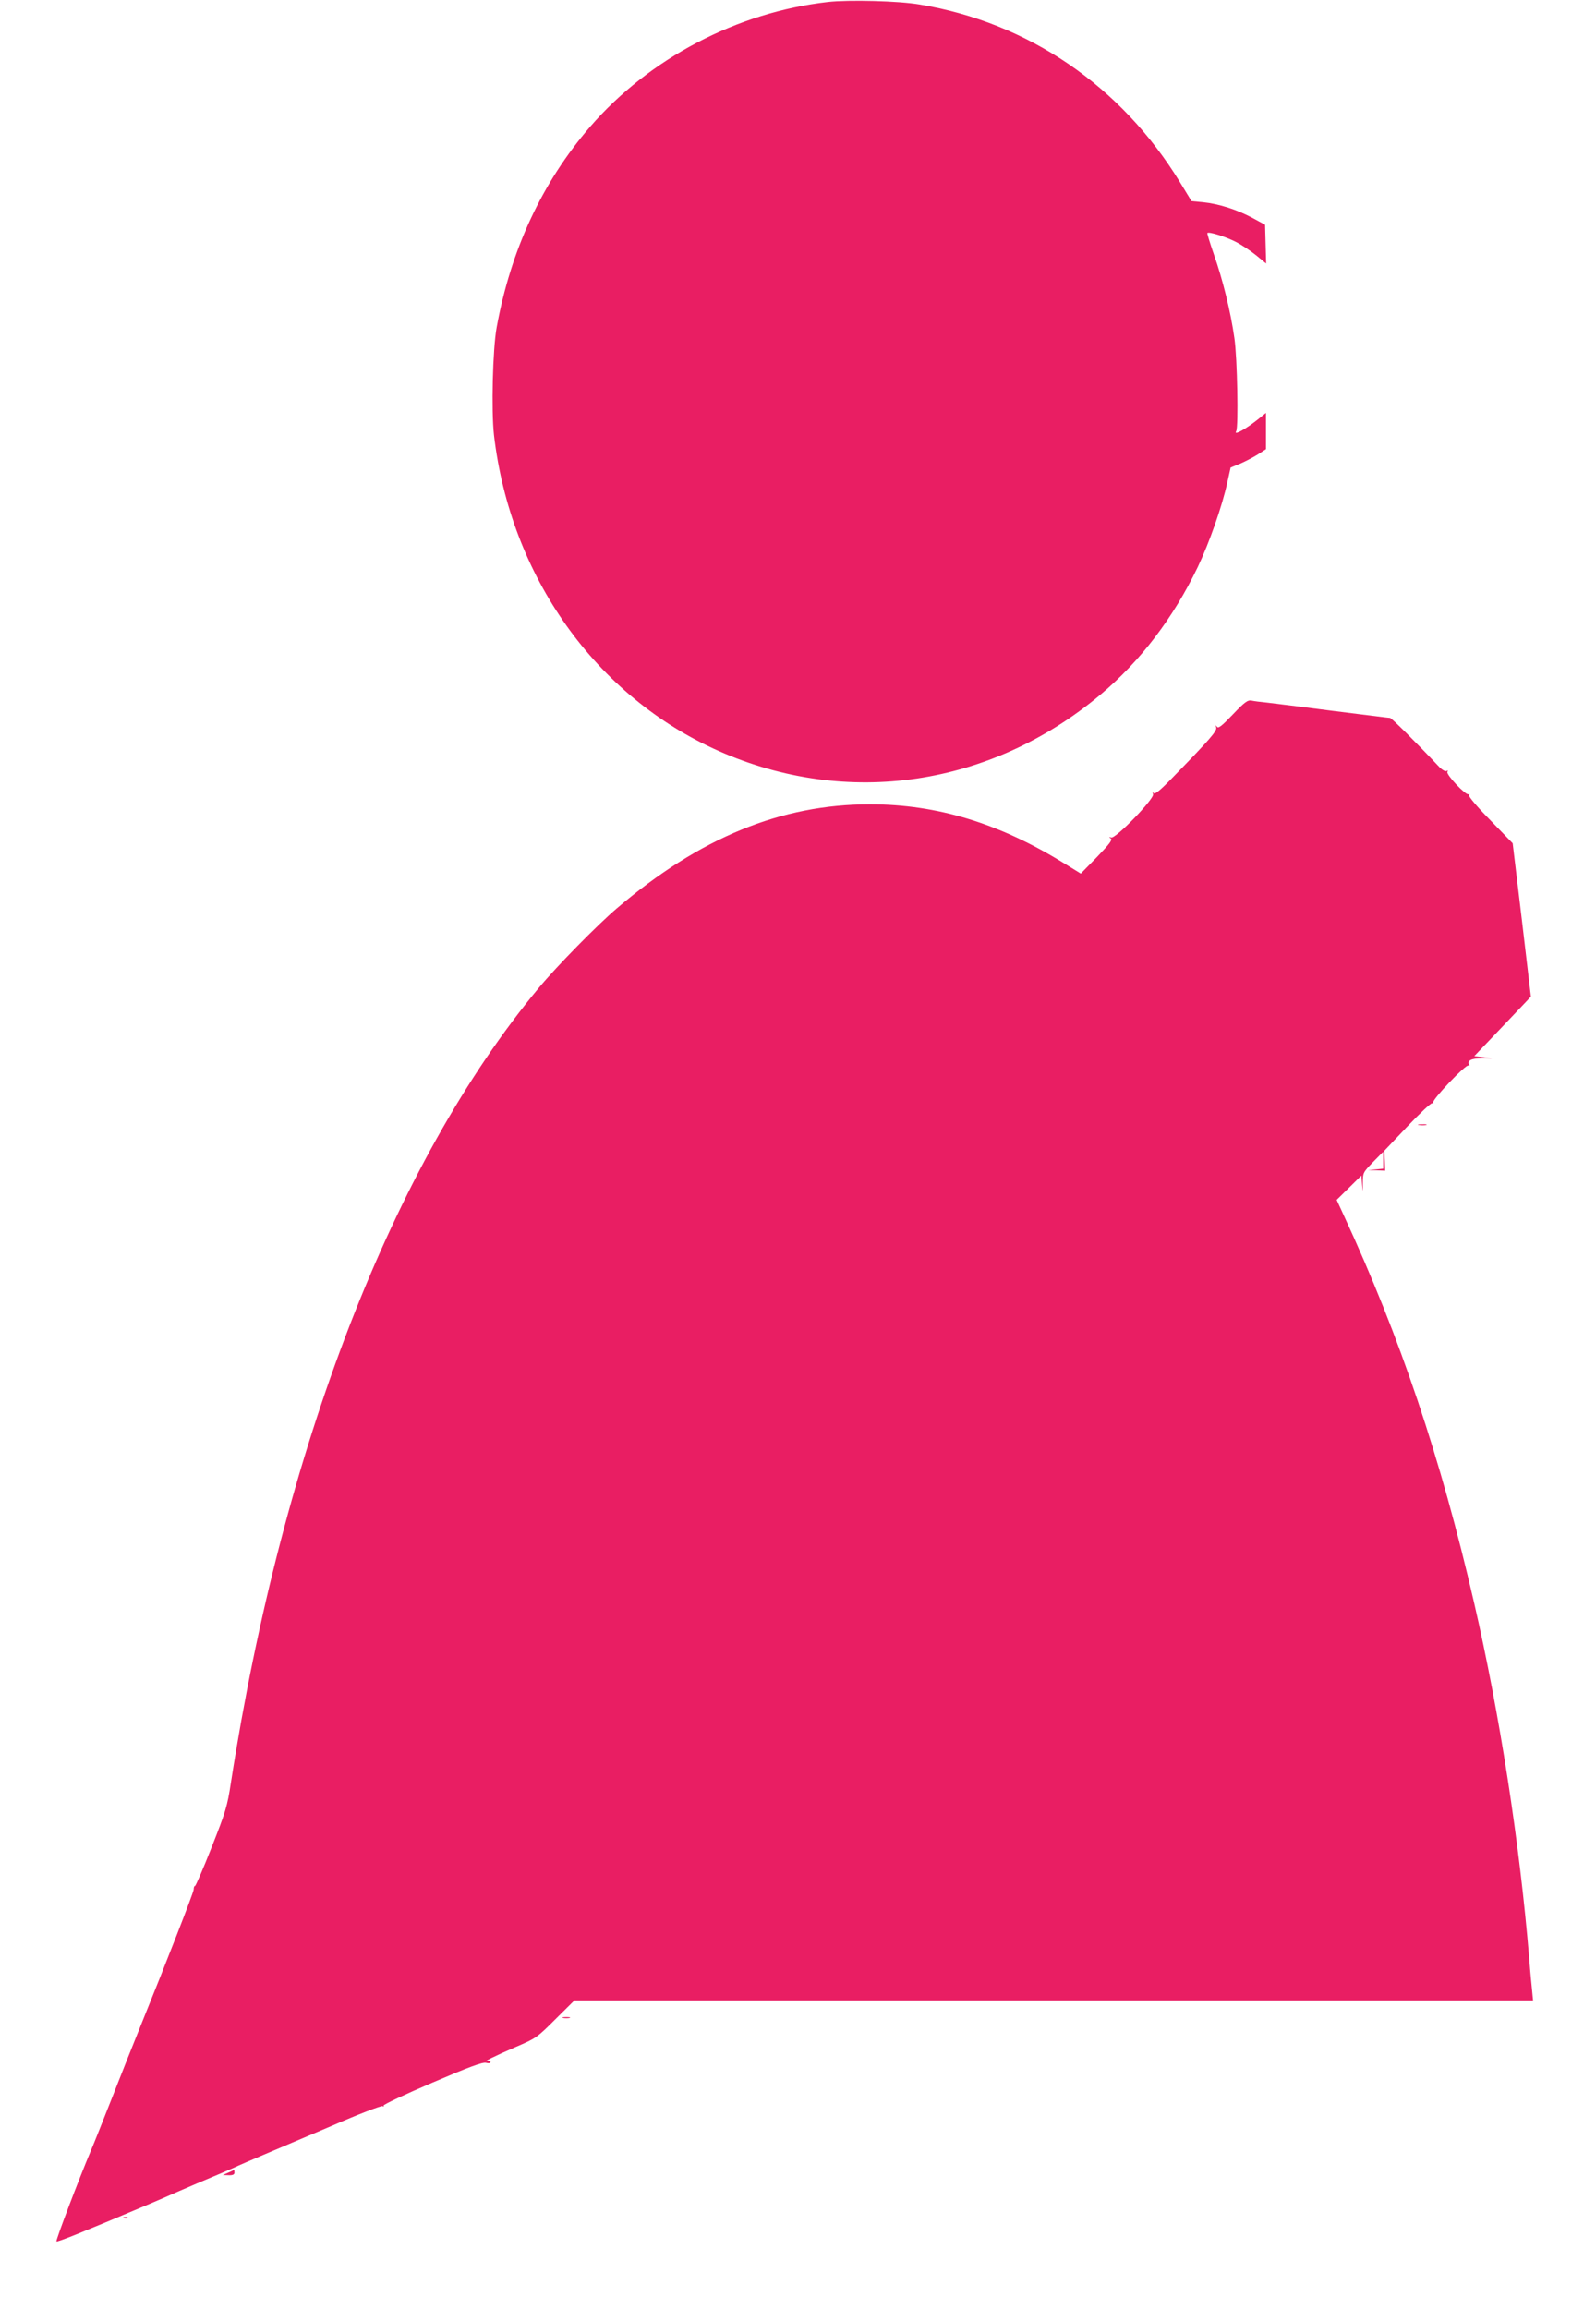 <?xml version="1.0" standalone="no"?>
<!DOCTYPE svg PUBLIC "-//W3C//DTD SVG 20010904//EN"
 "http://www.w3.org/TR/2001/REC-SVG-20010904/DTD/svg10.dtd">
<svg version="1.0" xmlns="http://www.w3.org/2000/svg"
 width="885pt" height="1280pt" viewBox="0 0 885 1280"
 preserveAspectRatio="xMidYMid meet">
<g transform="translate(0,1280) scale(0.1,-0.1)"
fill="#e91e63" stroke="none">
<path d="M4591 12789 c-504 -57 -990 -312 -1319 -692 -265 -307 -440 -682
-518 -1112 -22 -121 -30 -460 -15 -596 91 -784 565 -1451 1248 -1753 710 -314
1507 -196 2114 312 223 187 405 426 541 709 63 132 136 339 164 470 l18 81 52
21 c28 12 72 35 98 51 l46 30 0 100 0 101 -42 -34 c-70 -56 -140 -95 -123 -67
13 22 6 406 -10 515 -21 149 -65 326 -114 465 -22 63 -38 116 -36 118 8 9 98
-19 156 -48 32 -16 83 -50 114 -75 l56 -46 -3 107 -3 108 -70 38 c-84 45 -185
78 -274 87 l-64 6 -64 105 c-326 533 -840 885 -1443 985 -115 20 -394 27 -509
14z"/>
<path d="M6836 8839 c-61 -64 -80 -79 -88 -68 -8 11 -8 10 -4 -4 6 -19 -36
-67 -248 -284 -64 -66 -93 -89 -99 -80 -6 8 -7 6 -3 -6 8 -25 -208 -248 -232
-240 -14 4 -14 3 -3 -5 11 -8 -5 -29 -76 -103 l-90 -92 -91 56 c-360 223 -705
328 -1078 328 -494 0 -944 -185 -1404 -577 -107 -91 -333 -321 -431 -439 -809
-971 -1421 -2552 -1709 -4410 -19 -127 -29 -160 -107 -357 -47 -120 -89 -216
-92 -214 -3 2 -7 -6 -7 -19 -2 -20 -142 -380 -304 -780 -27 -66 -92 -230 -145
-365 -53 -135 -107 -270 -120 -300 -69 -164 -197 -501 -192 -506 5 -5 138 48
512 206 55 23 107 46 116 50 8 4 76 33 150 65 74 31 164 69 200 85 36 17 112
49 170 74 57 24 227 96 377 160 149 65 277 114 284 110 6 -4 8 -3 5 3 -3 5
118 62 268 126 205 88 281 116 300 111 15 -4 25 -2 25 5 0 6 -8 8 -17 5 -40
-12 49 32 157 78 112 48 118 52 220 154 l105 104 2658 0 2658 0 -5 52 c-3 29
-11 109 -16 178 -53 644 -165 1364 -306 1975 -185 803 -410 1472 -722 2146
l-40 87 68 67 69 68 4 -49 c4 -48 4 -48 4 8 0 56 1 58 56 115 l57 58 0 -47 0
-47 -42 -4 -43 -4 48 -1 48 -2 -2 55 -3 55 128 135 c71 75 132 132 138 129 6
-4 8 -2 5 3 -9 14 182 215 196 206 5 -3 7 -2 4 3 -14 24 12 37 70 37 l58 0
-50 6 -50 6 110 115 c60 63 131 138 157 165 l47 50 -50 425 -51 425 -124 128
c-74 75 -122 132 -118 139 4 6 3 8 -3 5 -14 -9 -126 110 -117 124 4 8 3 9 -5
5 -6 -4 -23 5 -39 21 -135 143 -266 273 -274 273 -6 0 -148 18 -317 39 -168
22 -333 42 -366 46 -33 3 -71 8 -85 11 -22 4 -38 -8 -104 -77z"/>
<path d="M7868 6563 c12 -2 30 -2 40 0 9 3 -1 5 -23 4 -22 0 -30 -2 -17 -4z"/>
<path d="M3123 1613 c9 -2 25 -2 35 0 9 3 1 5 -18 5 -19 0 -27 -2 -17 -5z"/>
<path d="M1265 755 l-30 -13 33 -1 c22 -1 32 4 32 14 0 8 -1 15 -2 15 -2 -1
-16 -7 -33 -15z"/>
<path d="M688 503 c7 -3 16 -2 19 1 4 3 -2 6 -13 5 -11 0 -14 -3 -6 -6z"/>
</g>
</svg>
